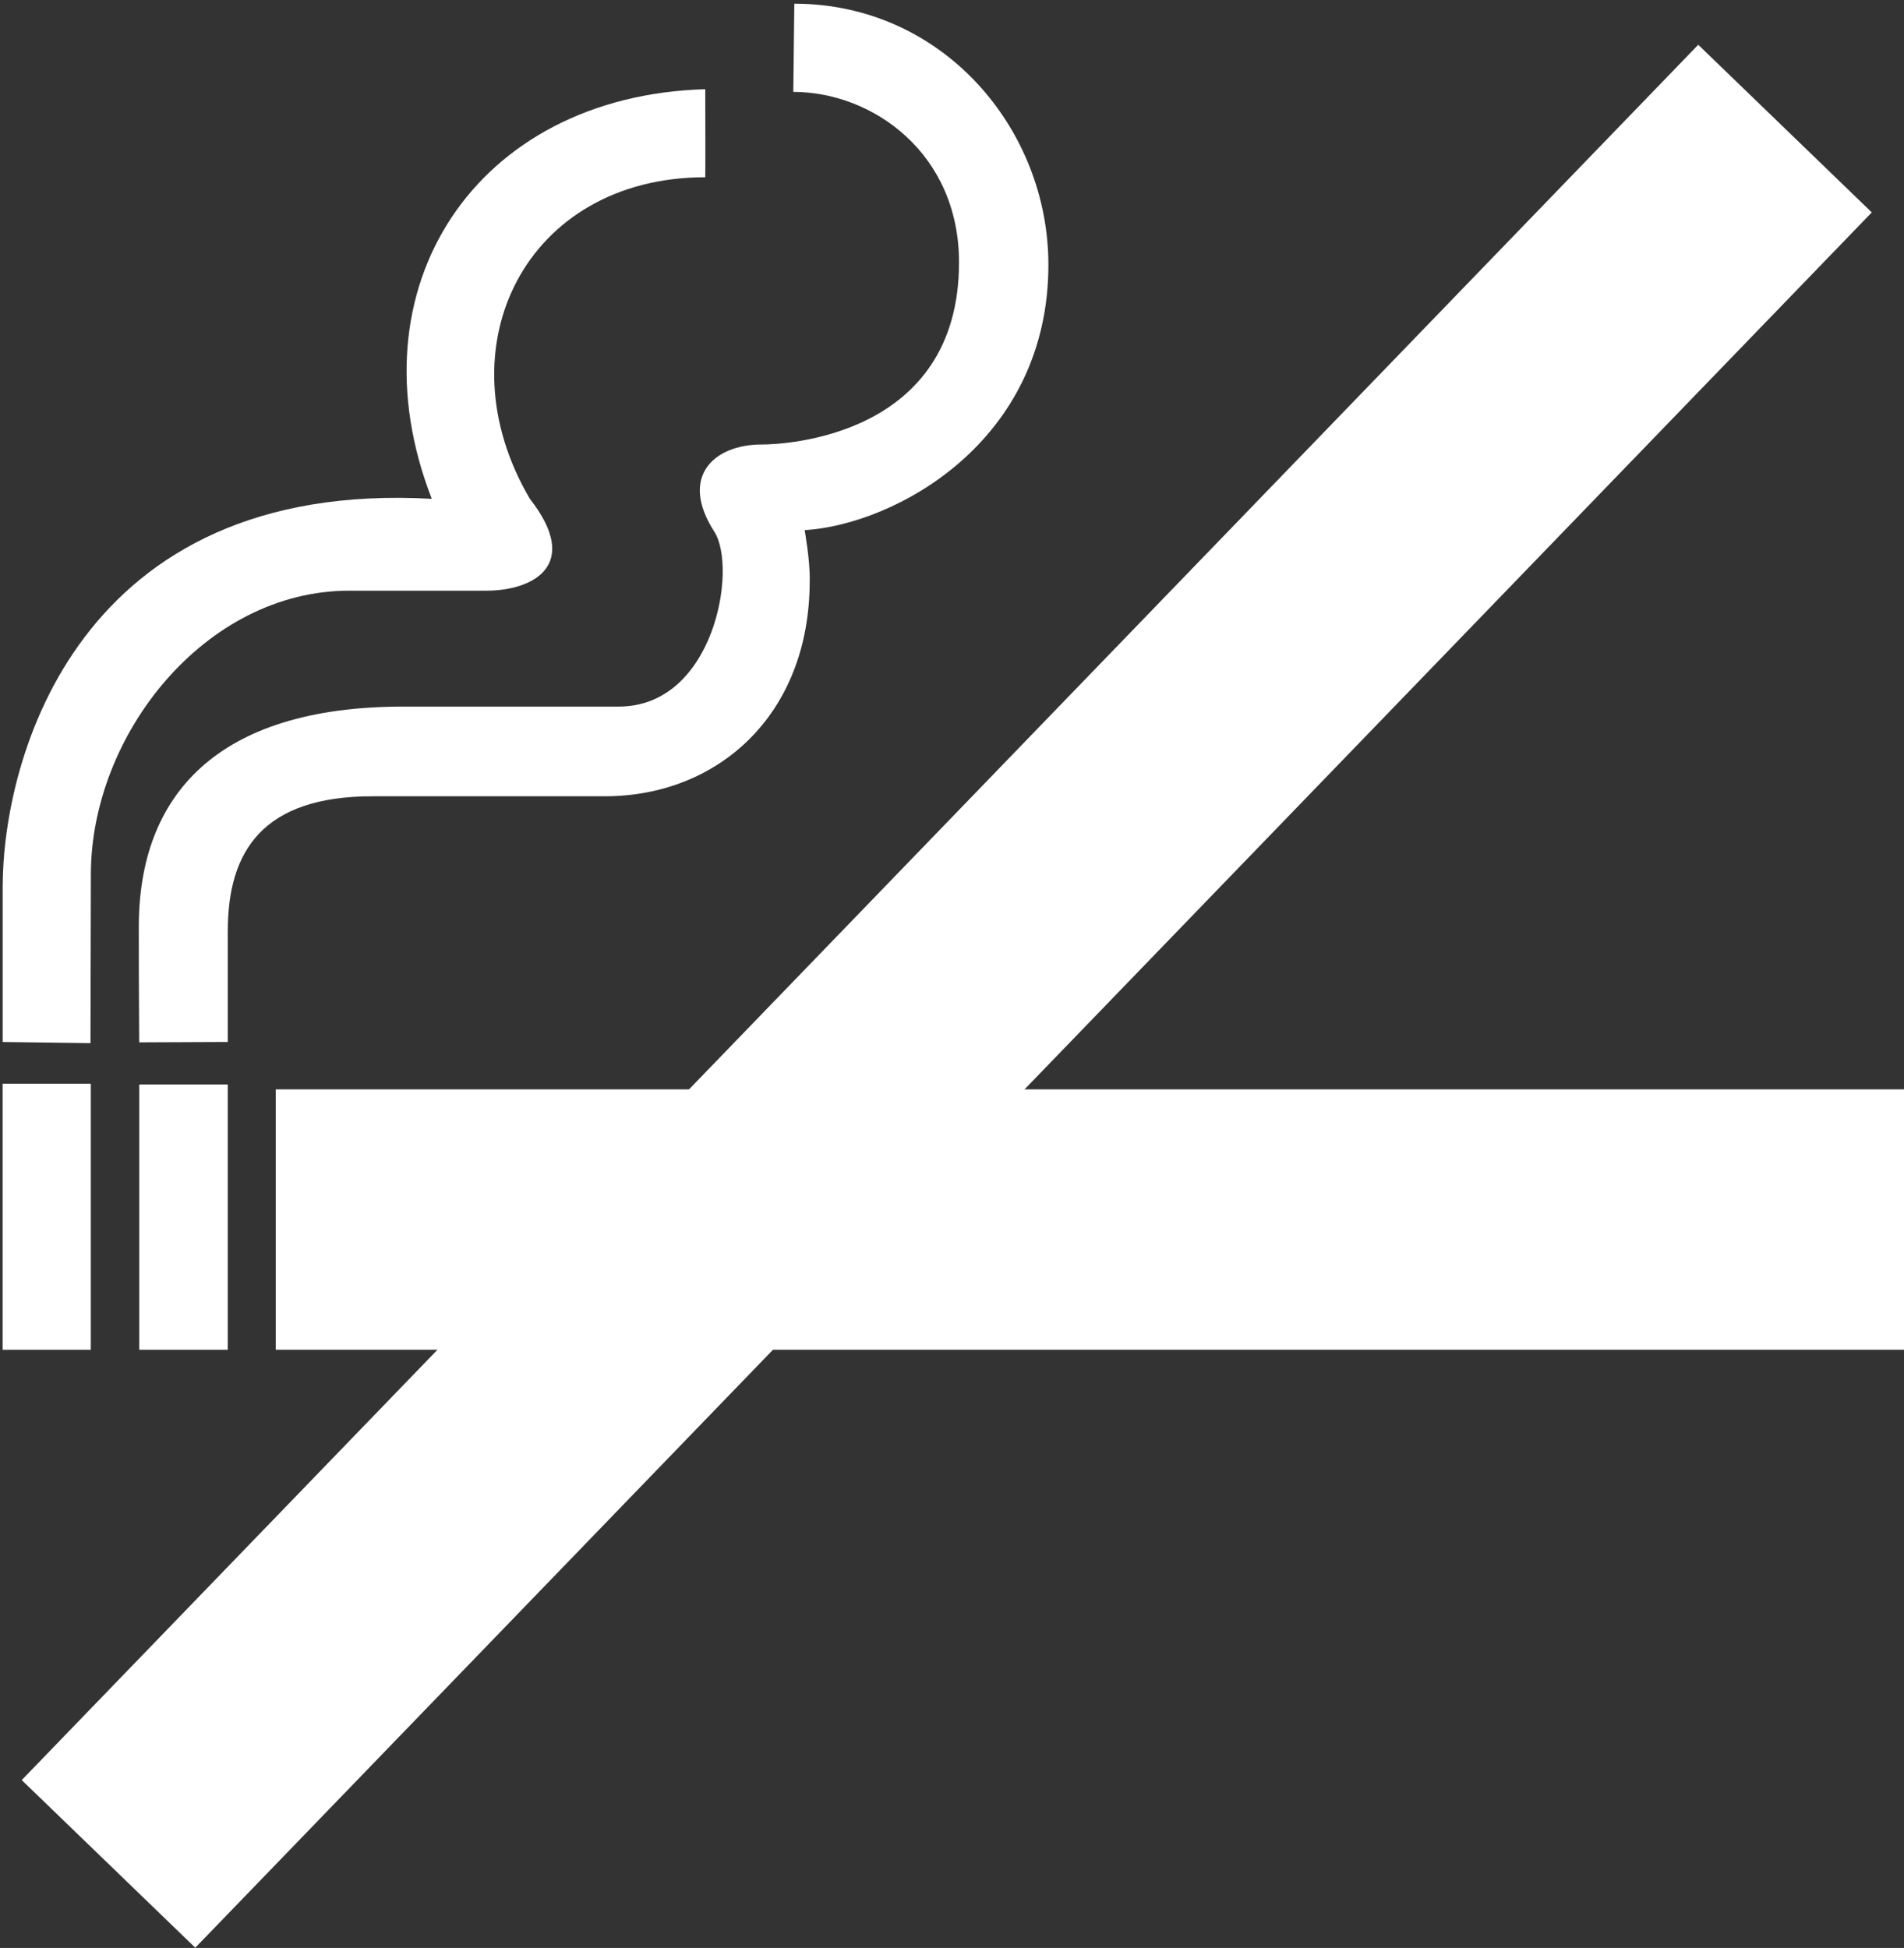 <?xml version="1.0" encoding="UTF-8" standalone="no"?><svg xmlns="http://www.w3.org/2000/svg" xmlns:xlink="http://www.w3.org/1999/xlink" fill="#ffffff" height="388.6" preserveAspectRatio="xMidYMid meet" version="1" viewBox="107.9 82.0 379.8 388.6" width="379.8" zoomAndPan="magnify"><rect x="107.9" y="82.0" width="379.8" height="388.6" fill="#333333" stroke="none"/><g id="change1_1"><path d="M-4212.6 4814.5H-2704.8V5054.97H-4212.6z" fill="inherit" transform="matrix(-.216 0 0 .216 -421.33 -740.61)"/><path d="M-2660.5 4810H-2578.714V5055H-2660.5z" fill="inherit" transform="matrix(-.216 0 0 .216 -421.33 -740.61)"/><path d="M-2534 4809.3H-2452.571V5055.01H-2534z" fill="inherit" transform="matrix(-.216 0 0 .216 -421.33 -740.61)"/><path d="m-2660.5 4770.7v-102.33c0-74.151-32.39-124.57-133.75-124.57h-214.69c-103.1 0-188.96-74.158-188.96-199-0.505-17.938 4.659-46.778 4.659-46.778-82.999-5.179-225.09-81.042-225.09-245.18 0-125.1 97.083-240.9 234.64-241.07l0.939 81.49c-73.374 0-153.04 56.728-153.04 157.44 0 161.43 161.61 168.22 182.46 168.22 43.571 0 76.392 29.429 43.571 80.428-21.687 33.699 0 161.62 88.214 161.62h198.92c172.49 0 244.3 82.193 244.3 203.3 0 47.886 0 36.047-0.357 106.79l-81.812-0.357z" fill="inherit" transform="matrix(-.216 0 0 .216 -421.33 -740.61)"/><path d="m-2533.7 4771.8l-0.357-155.86c0-128.68-105.24-262.02-238.63-262.02h-126.72c-42.021 0-88.515-22.881-40.058-84.852 82.244-139.78 3.912-296.98-161.97-296.98-0.253 0 0-81.317 0-81.317 212.12 6.145 328.44 183.53 252.54 378.3 326.63-18.183 396.28 239.41 396.28 358.6v143.06l-81.071 1.071z" fill="inherit" transform="matrix(-.216 0 0 .216 -421.33 -740.61)"/></g><g id="change1_2"><rect fill="inherit" height="48.133" rx="0" ry="0" transform="rotate(-45.99)" width="481.33" x="-236.4" y="384.42"/></g></svg>